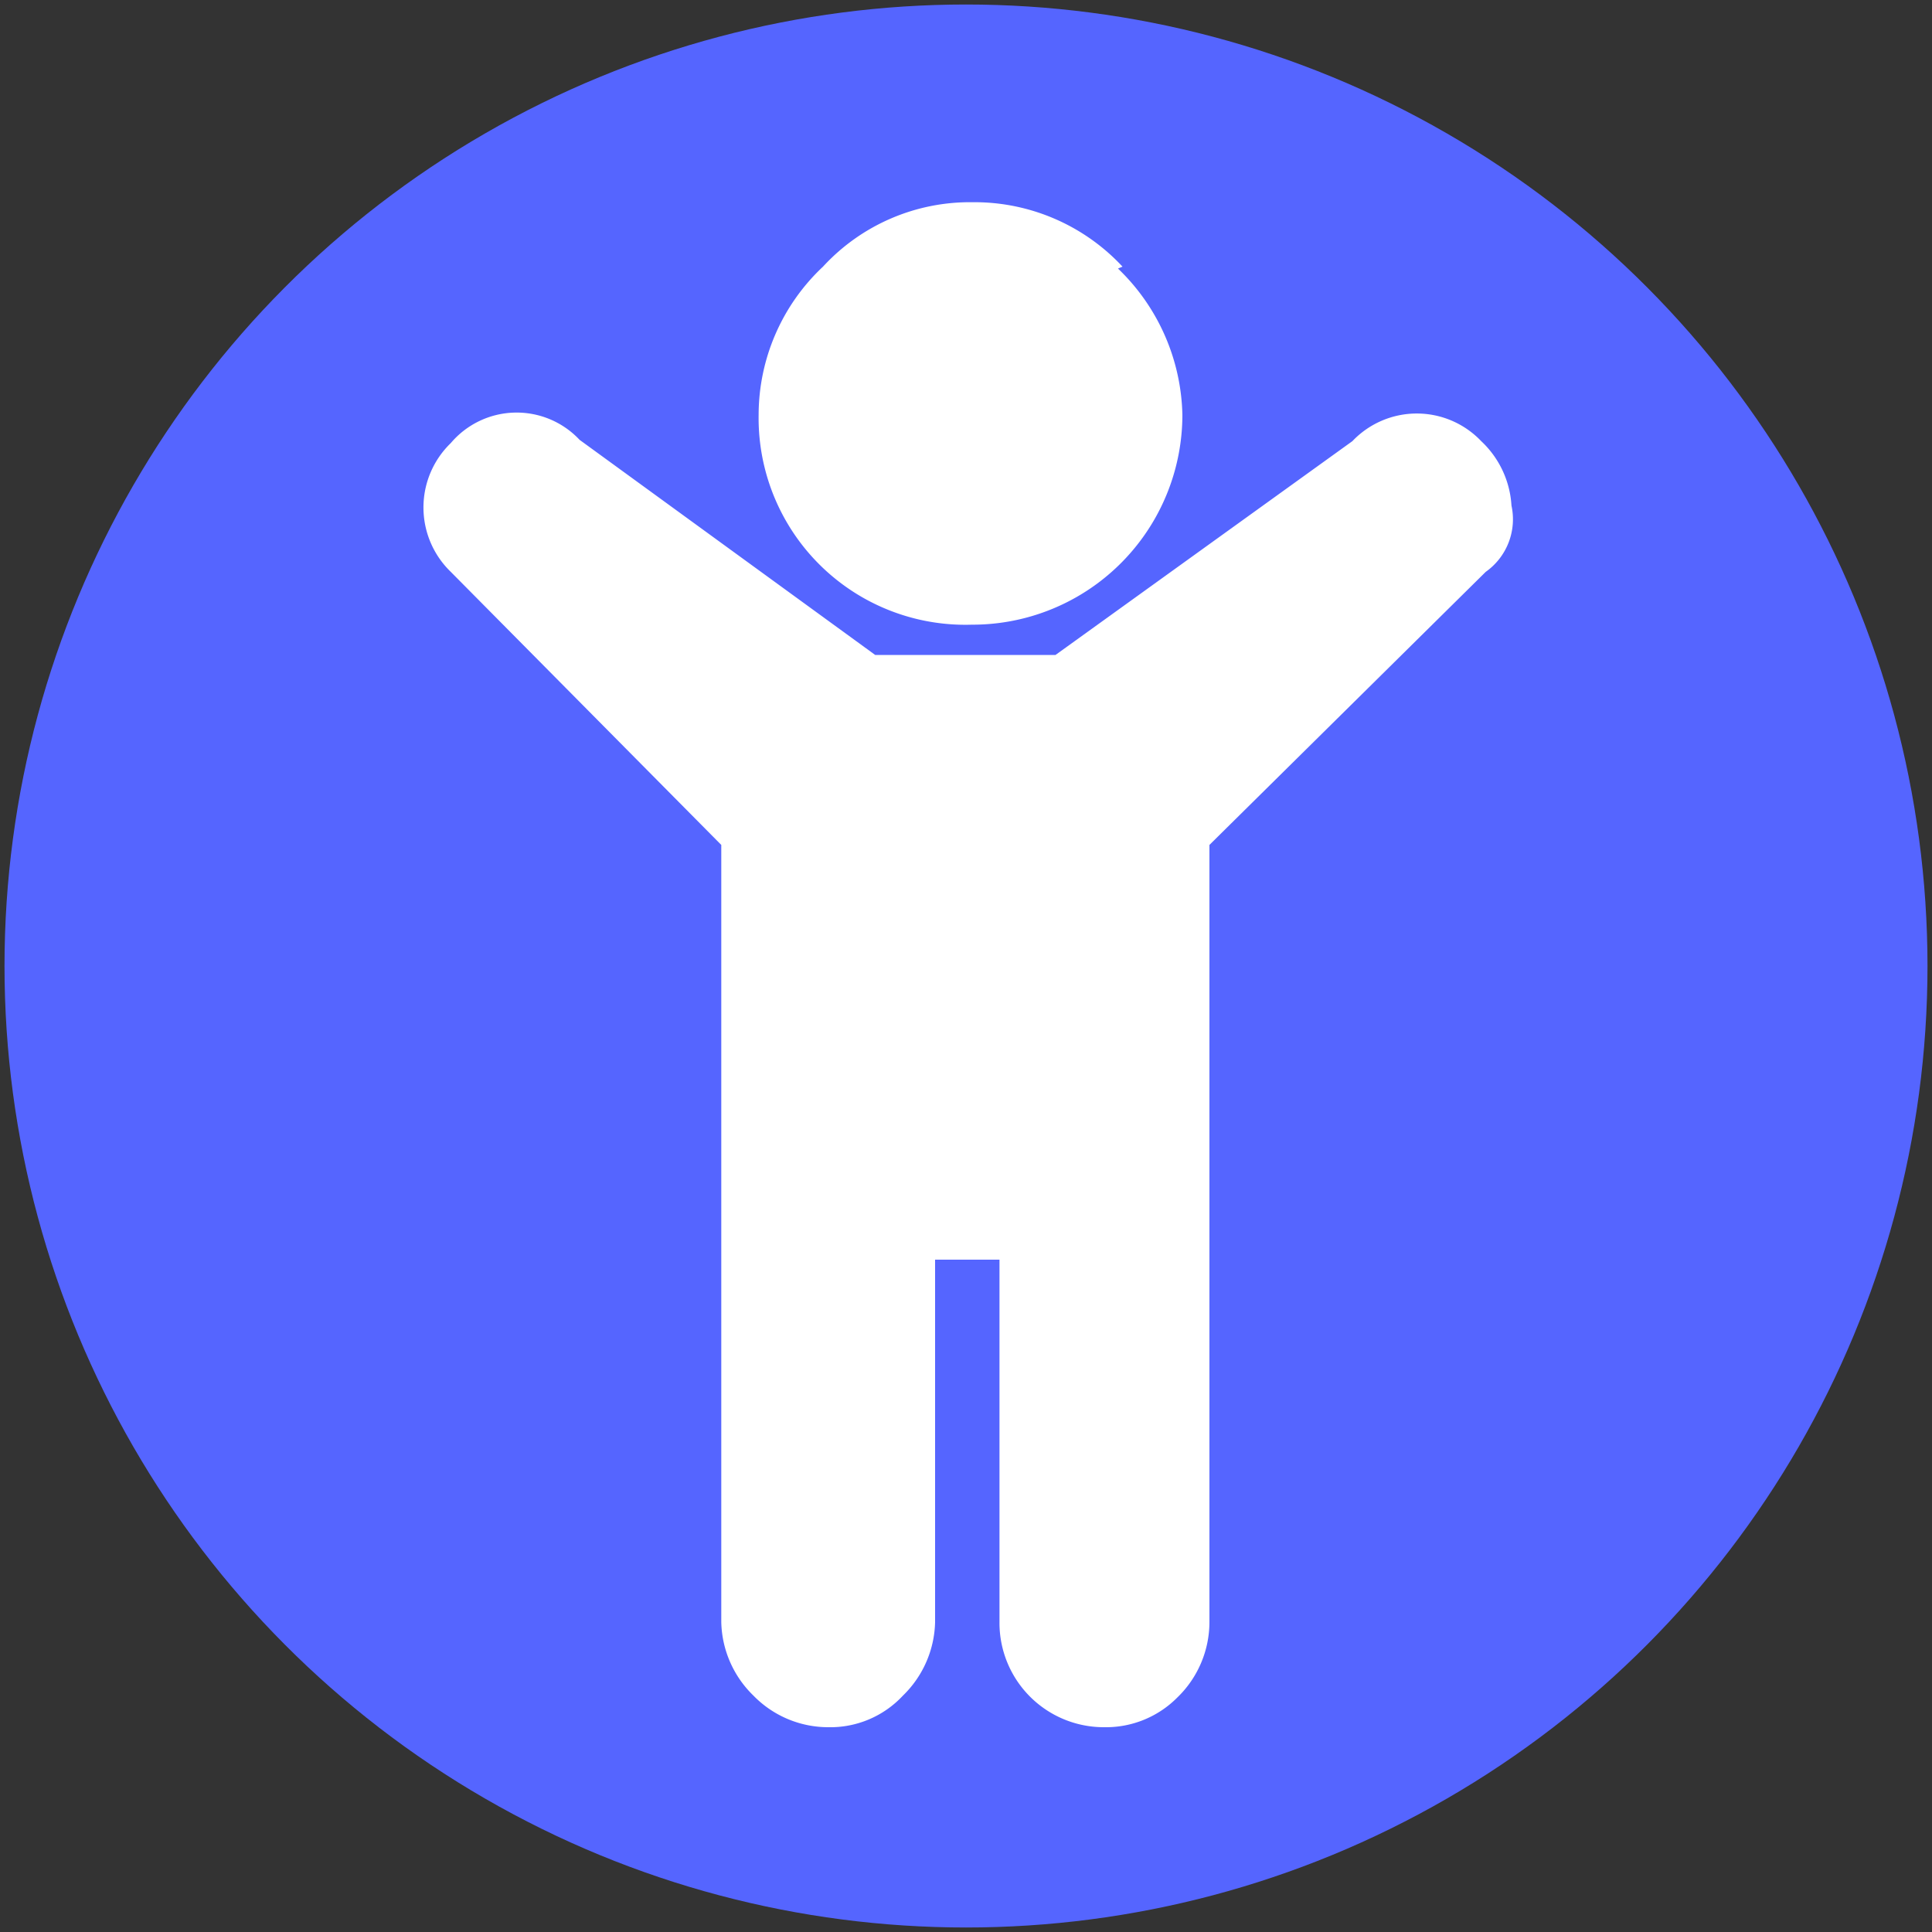 <?xml version="1.0" encoding="UTF-8"?>
<svg xmlns="http://www.w3.org/2000/svg" id="Livello_1" data-name="Livello 1" viewBox="0 0 30 30">
  <rect x="0" y="0" width="30" height="30" fill="#333333" stroke="none"/>
  <defs>
    <style>.cls-1{fill:#5565ff;}.cls-2{fill:#fff;}</style>
  </defs>
  <circle class="cls-1" cx="15" cy="15" r="14.93"></circle>
  <g id="Livello_2" data-name="Livello 2">
    <g id="Livello_1-2" data-name="Livello 1-2">
      <path class="cls-2" d="M23.07,8.88l-4.29,4.24V25.19a1.63,1.63,0,0,1-.5,1.17,1.56,1.56,0,0,1-1.13.46,1.62,1.62,0,0,1-1.63-1.63V19.56h-1v5.63a1.64,1.64,0,0,1-.5,1.14,1.54,1.54,0,0,1-1.16.49,1.62,1.62,0,0,1-1.16-.49,1.64,1.64,0,0,1-.5-1.14V13.12L7,8.88a1.39,1.39,0,0,1,0-2,1.34,1.34,0,0,1,2-.05l4.59,3.34h2.8L21,6.85a1.38,1.38,0,0,1,2,0,1.49,1.49,0,0,1,.47,1A1,1,0,0,1,23.07,8.88ZM17.36,4.17a3.24,3.24,0,0,1,1,2.27A3.26,3.26,0,0,1,15.09,9.7a3.21,3.21,0,0,1-3.31-3.26,3.16,3.16,0,0,1,1-2.3,3.1,3.1,0,0,1,2.32-1,3.14,3.14,0,0,1,2.33,1Z"></path>
    </g>
  </g>
</svg>
